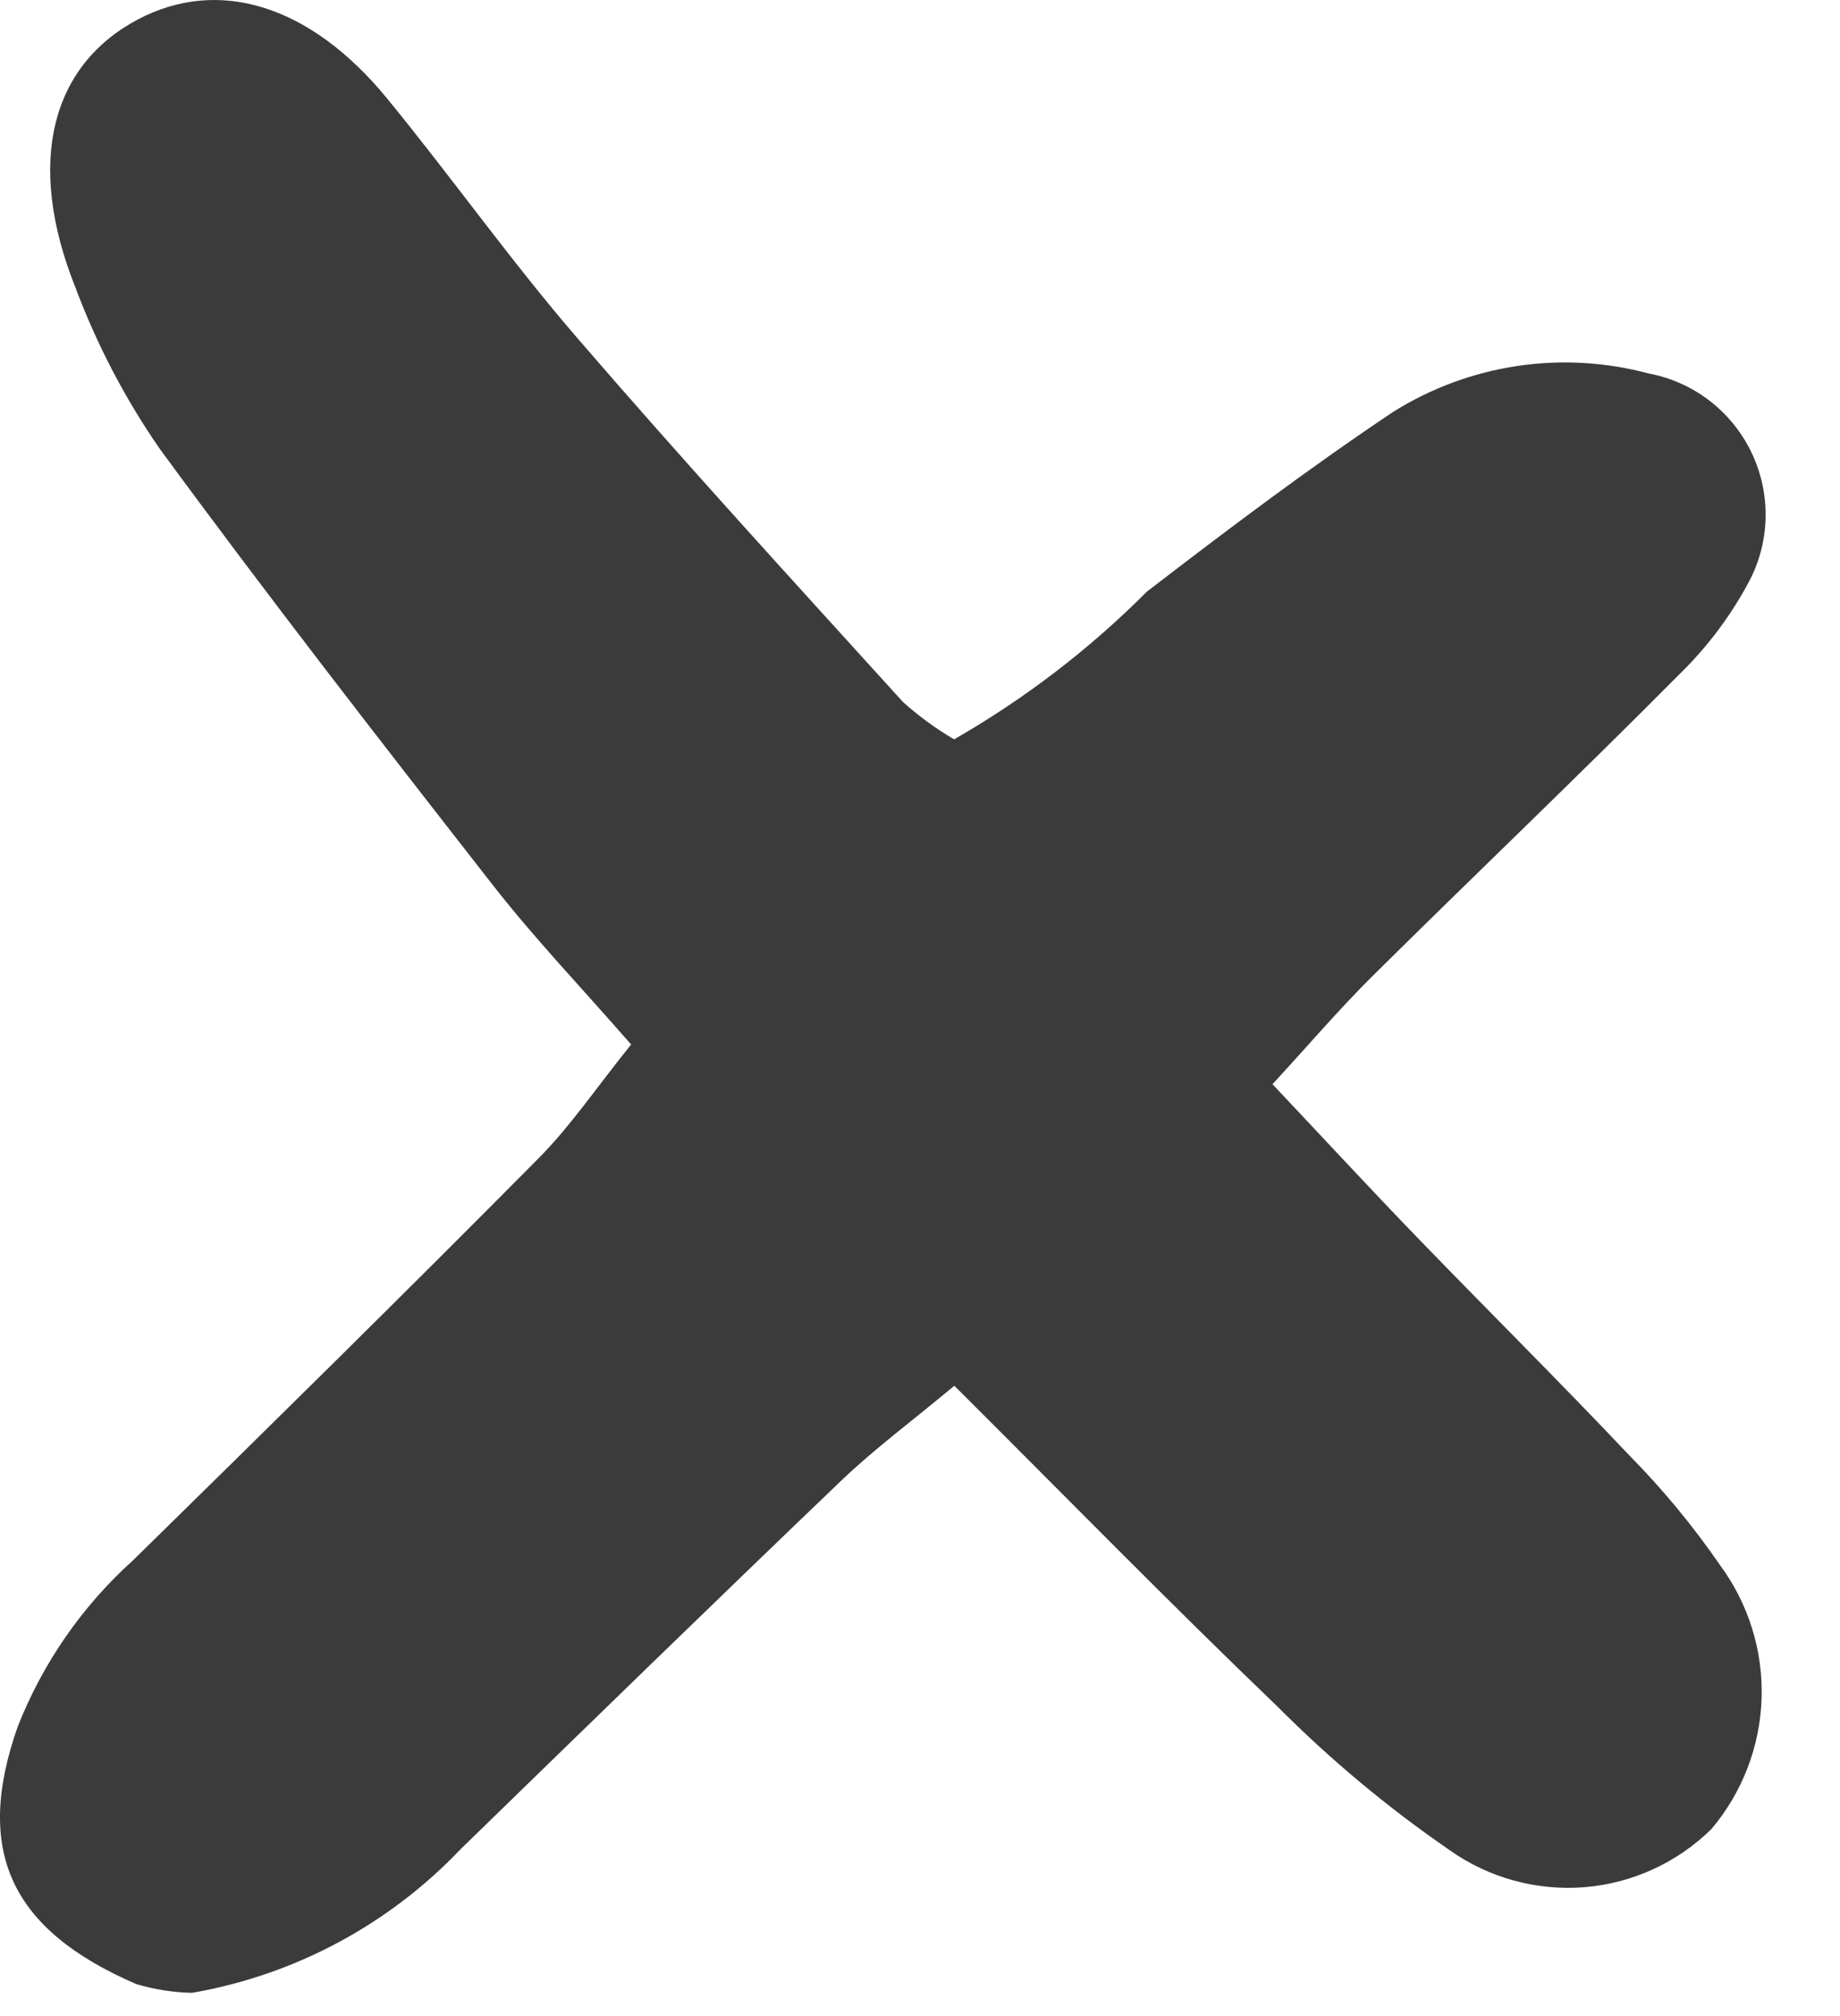 <?xml version="1.0" encoding="utf-8"?>
<svg xmlns="http://www.w3.org/2000/svg" fill="none" height="100%" overflow="visible" preserveAspectRatio="none" style="display: block;" viewBox="0 0 21 23" width="100%">
<path d="M10.889 8.435C11.694 7.973 12.434 7.407 13.089 6.75C14.008 6.043 14.937 5.343 15.9 4.699C16.329 4.43 16.81 4.252 17.311 4.176C17.812 4.101 18.323 4.129 18.813 4.26C19.062 4.306 19.297 4.41 19.499 4.562C19.701 4.715 19.865 4.912 19.978 5.138C20.091 5.365 20.151 5.615 20.151 5.868C20.152 6.121 20.093 6.371 19.981 6.598C19.767 7.009 19.487 7.384 19.153 7.706C18.006 8.862 16.826 9.985 15.669 11.131C15.29 11.506 14.942 11.914 14.523 12.369C15.108 12.989 15.629 13.552 16.163 14.105C16.971 14.941 17.798 15.76 18.597 16.605C18.978 16.991 19.324 17.41 19.632 17.857C19.956 18.297 20.123 18.833 20.105 19.379C20.087 19.925 19.885 20.45 19.532 20.867C19.141 21.251 18.628 21.486 18.081 21.53C17.535 21.573 16.99 21.423 16.543 21.106C15.841 20.623 15.186 20.077 14.585 19.474C13.358 18.297 12.168 17.081 10.892 15.809C10.413 16.209 9.986 16.524 9.604 16.889C8.147 18.283 6.704 19.689 5.257 21.096C4.438 21.957 3.363 22.532 2.192 22.735C1.976 22.73 1.762 22.697 1.555 22.635C0.116 22.014 -0.297 21.112 0.203 19.696C0.489 18.971 0.938 18.323 1.517 17.802C3.067 16.282 4.617 14.757 6.145 13.216C6.514 12.844 6.812 12.401 7.203 11.916C6.635 11.265 6.103 10.709 5.63 10.104C4.343 8.457 3.058 6.804 1.823 5.12C1.426 4.547 1.103 3.927 0.859 3.275C0.294 1.859 0.581 0.745 1.577 0.22C2.495 -0.262 3.539 0.053 4.415 1.12C5.153 2.02 5.825 2.971 6.584 3.851C7.799 5.26 9.056 6.632 10.307 8.01C10.487 8.171 10.683 8.314 10.891 8.436L10.889 8.435Z" fill="#3B3B3B" id="Path 963"/>
</svg>